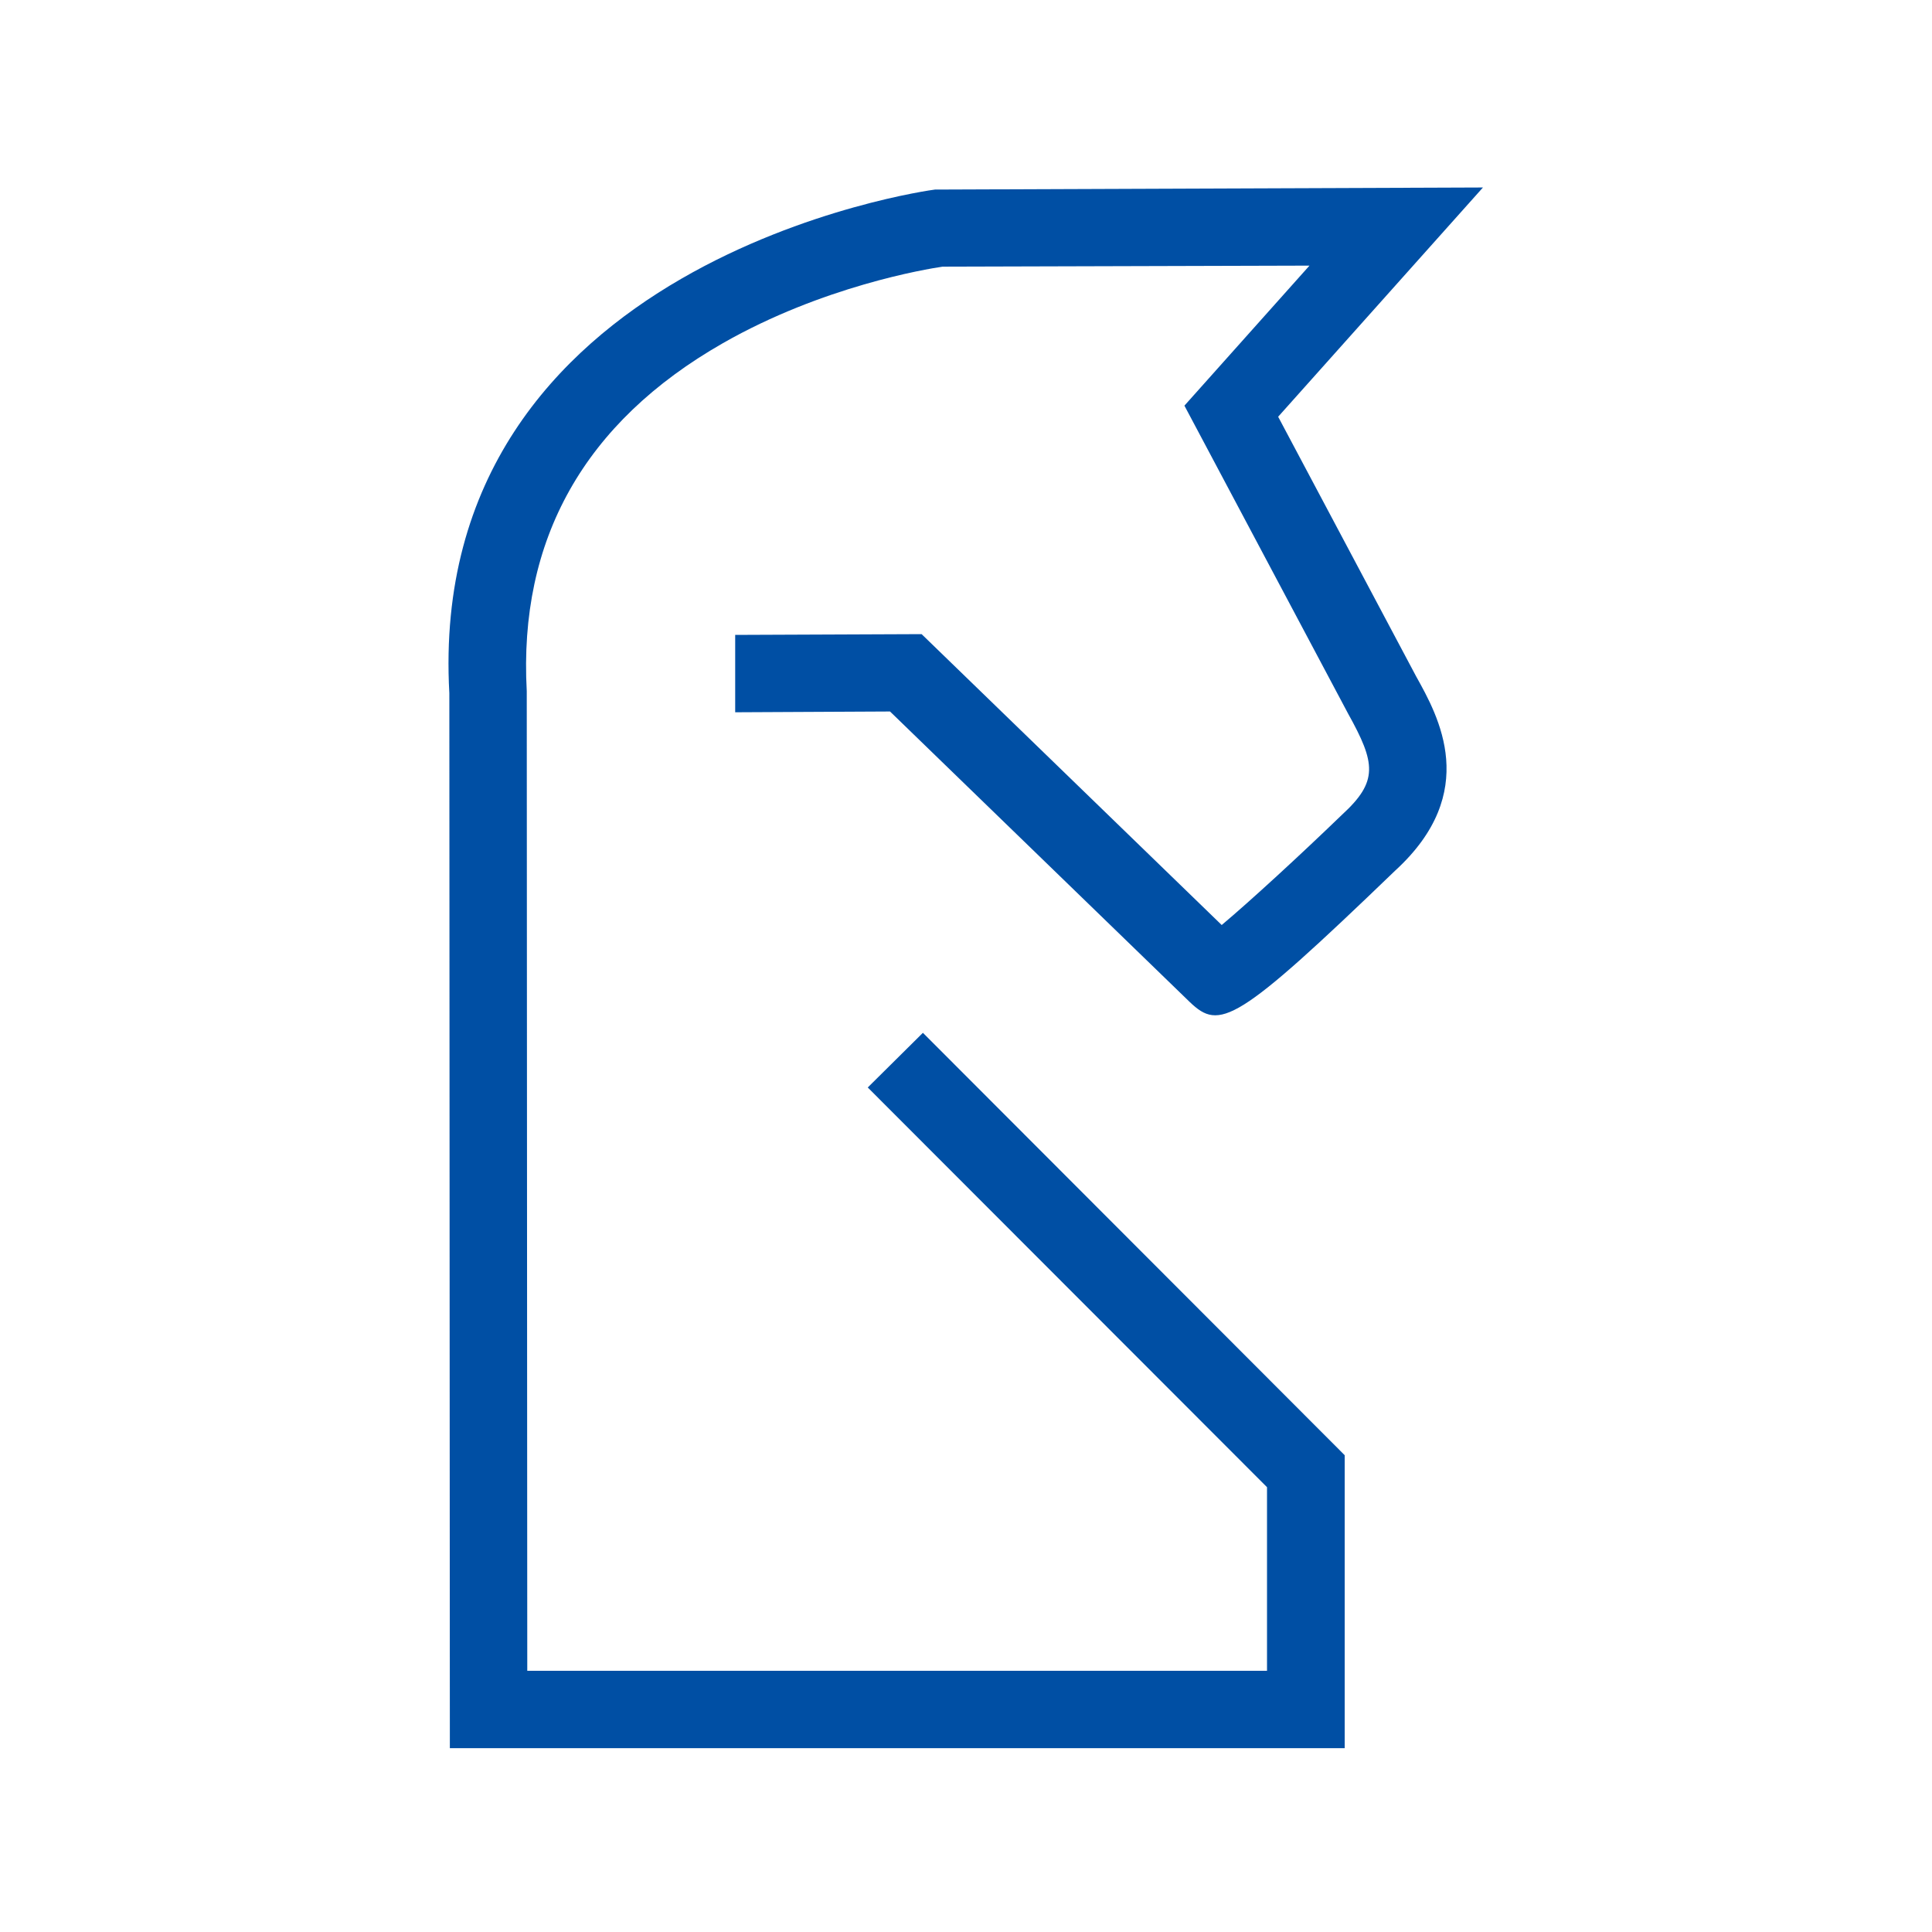<svg xmlns="http://www.w3.org/2000/svg" version="1.1" xmlns:xlink="http://www.w3.org/1999/xlink" xmlns:svgjs="http://svgjs.dev/svgjs" width="512" height="512"><rect width="100%" height="100%" fill="#808080" stroke="none"/><svg width="512" height="512" viewBox="0 0 512 512" fill="none" xmlns="http://www.w3.org/2000/svg">
<rect width="512" height="512" fill="white"></rect>
<path d="M356.427 463.282H119.217L119.079 183.702C112.698 68.685 246.433 50.37 247.806 50.233H249.041L393 49.686L338.724 110.441L375.297 179.259C381.198 189.852 392.451 209.944 369.739 230.72C327.539 271.382 323.216 273.091 315.325 265.573L235.866 188.554L194.833 188.759V168.257L244.238 168.052L323.765 245.139C331.176 238.921 344.488 226.688 355.672 215.89C365.279 207.074 364.592 202.29 357.25 189.1L313.884 107.502L347.026 70.393L249.796 70.667C245.541 71.282 217.957 75.861 191.539 90.964C154.829 111.944 137.4 142.971 139.596 183.155L139.733 442.78H335.773V394.121L229.965 288.194L244.581 273.706L356.358 385.647V463.282H356.427Z" fill="#004FA4"></path>
</svg><style>@media (prefers-color-scheme: light) { :root { filter: none; } }
@media (prefers-color-scheme: dark) { :root { filter: none; } }
</style></svg>
